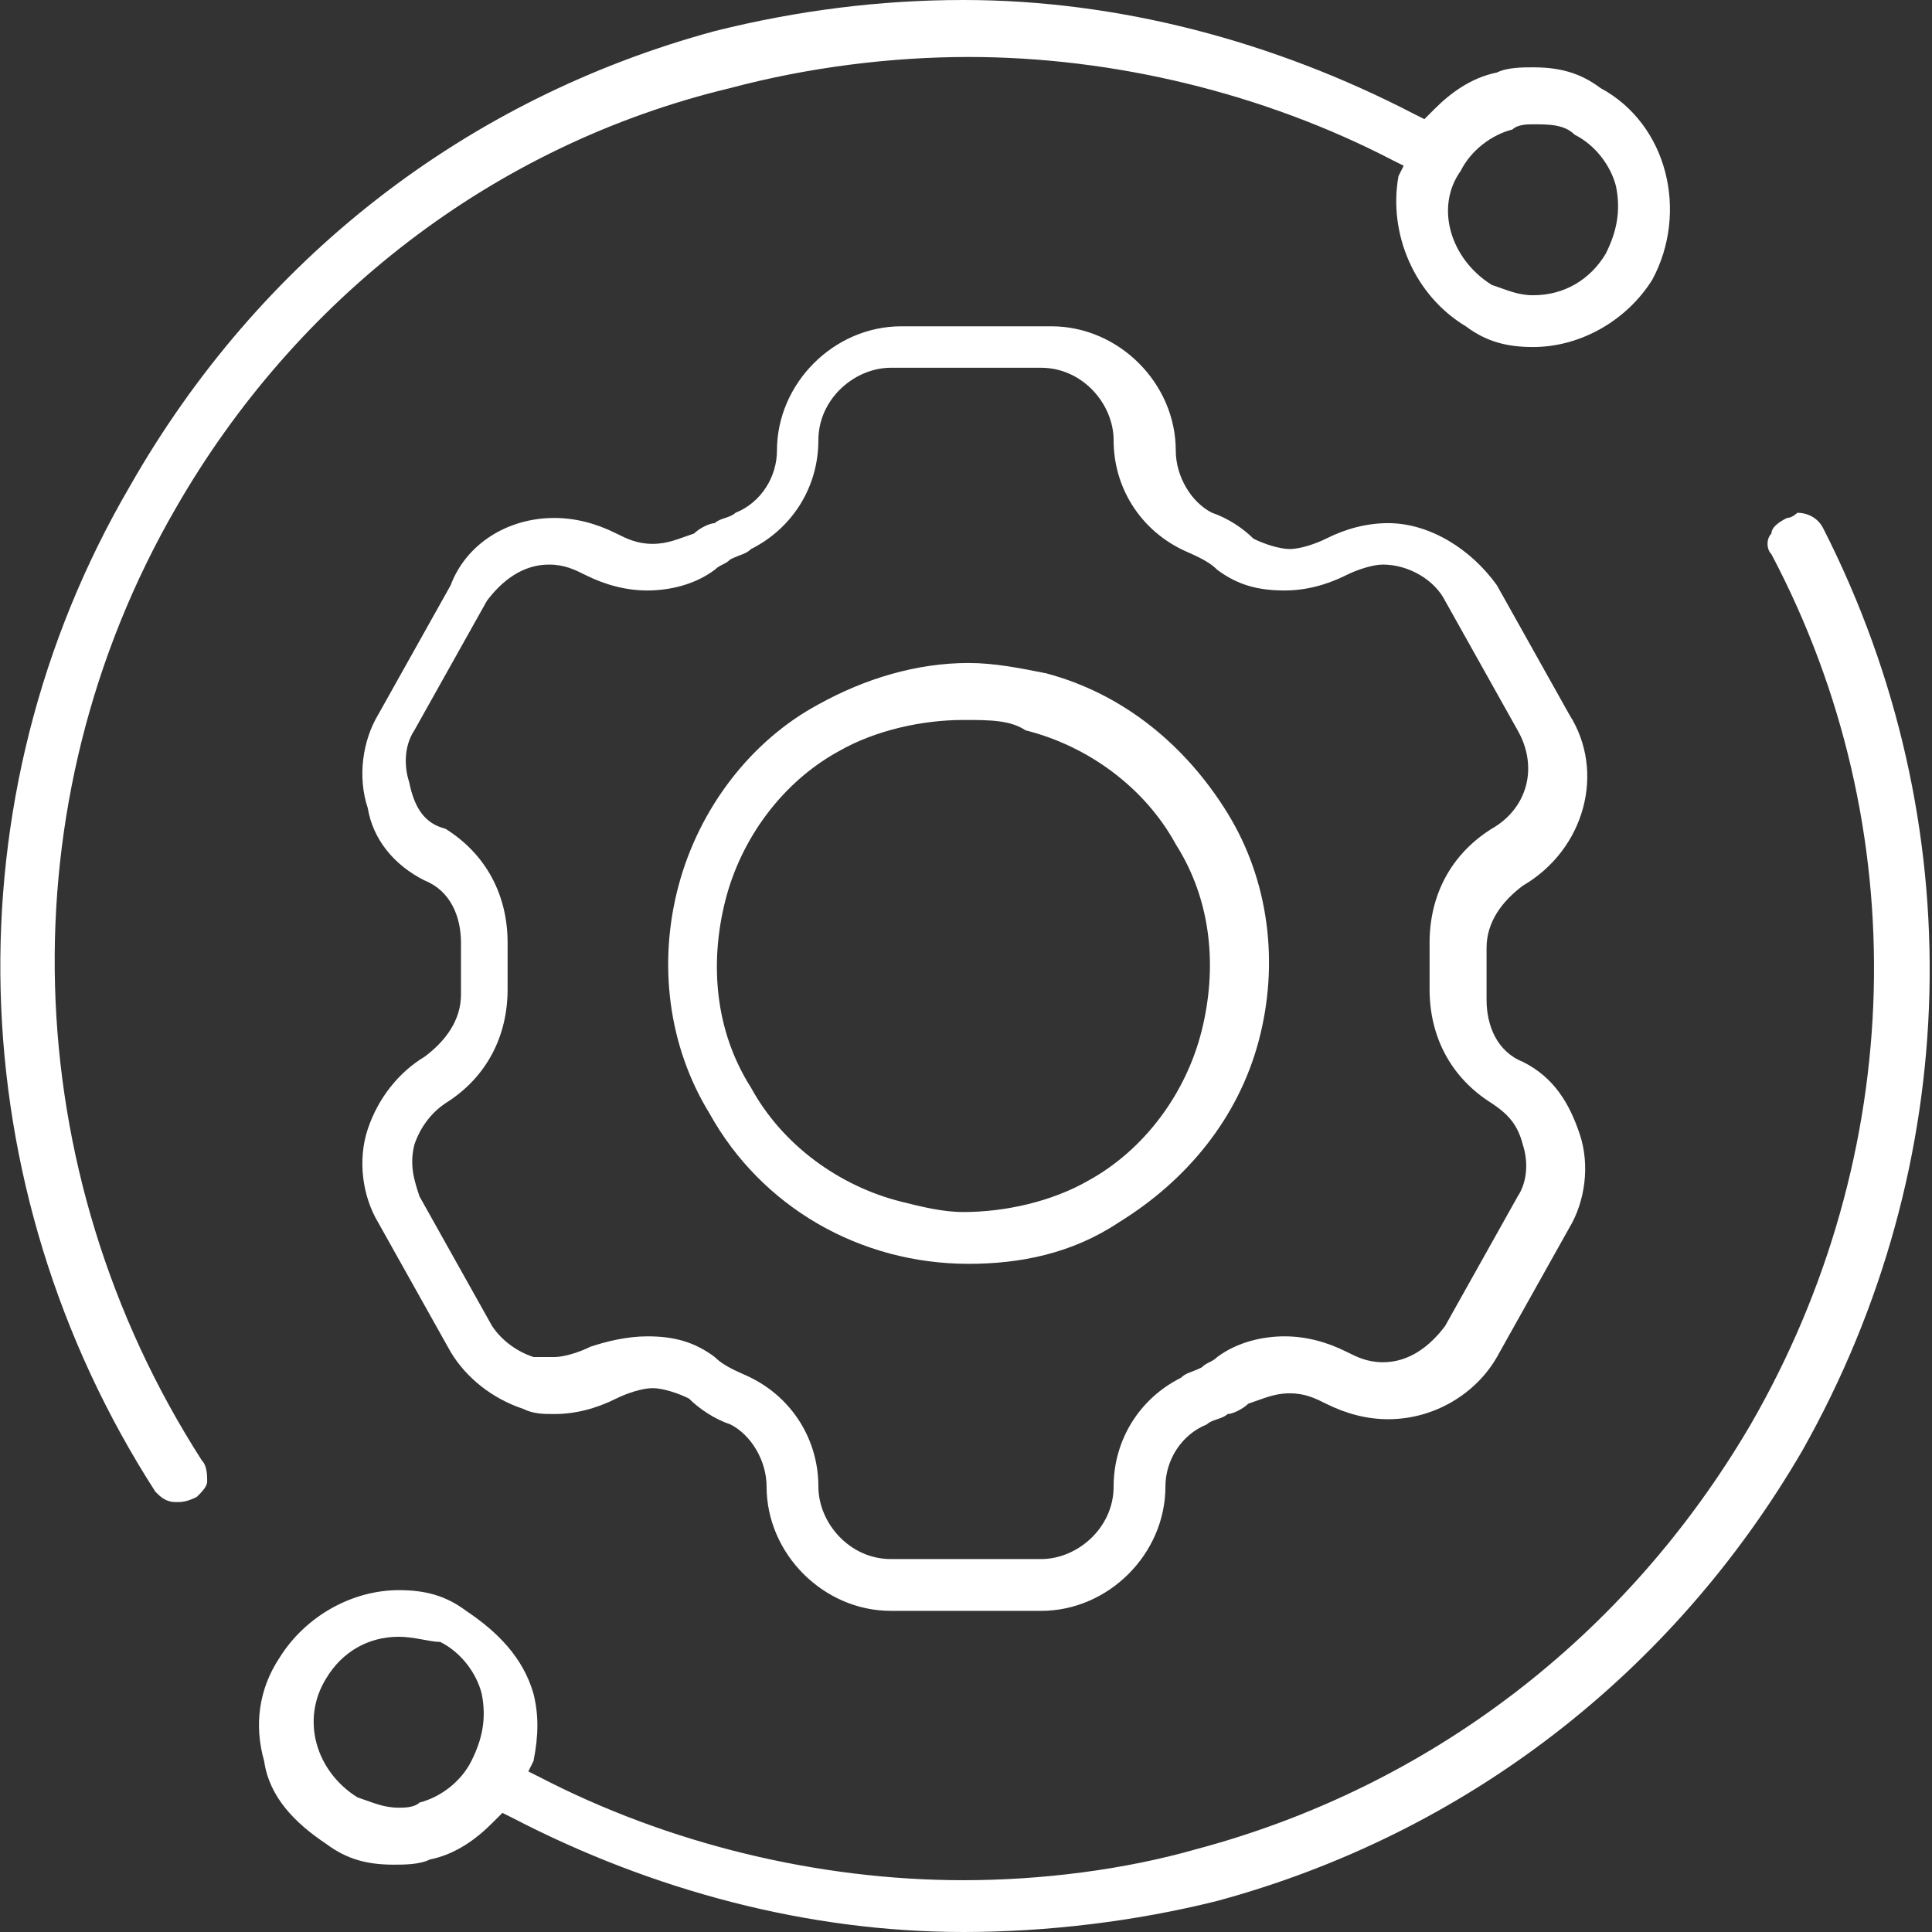 <?xml version="1.0" encoding="UTF-8"?> <!-- Generator: Adobe Illustrator 23.0.3, SVG Export Plug-In . SVG Version: 6.00 Build 0) --> <svg xmlns="http://www.w3.org/2000/svg" xmlns:xlink="http://www.w3.org/1999/xlink" id="Layer_1" x="0px" y="0px" viewBox="0 0 37.3 37.3" style="enable-background:new 0 0 37.3 37.3;" xml:space="preserve"><rect x="0" y="0" width="37.3" height="37.3" fill="#333333" stroke="none"/> <style type="text/css"> .st0{fill:#FFFFFF;} </style> <g> <path class="st0" d="M18.6,37.3c-3,0-6-0.8-8.7-2.2L9.7,35l-0.2,0.2c-0.3,0.3-0.7,0.6-1.2,0.7c-0.2,0.1-0.5,0.1-0.7,0.1 c-0.5,0-0.9-0.1-1.3-0.4c-0.6-0.4-1.1-0.9-1.2-1.6c-0.2-0.7-0.1-1.4,0.3-2c0.5-0.8,1.4-1.3,2.3-1.3c0.5,0,0.9,0.1,1.3,0.4 c0.6,0.4,1.1,0.9,1.3,1.6c0.1,0.4,0.1,0.8,0,1.3l-0.1,0.2l0.2,0.1c2.5,1.3,5.4,2,8.2,2c1.5,0,3.1-0.2,4.5-0.6 c4.5-1.2,8.3-4.1,10.7-8.2c3-5.2,3.2-11.5,0.4-16.8c-0.1-0.1-0.1-0.3,0-0.4c0-0.1,0.1-0.2,0.3-0.3c0.1,0,0.2-0.1,0.2-0.1 c0.2,0,0.4,0.1,0.5,0.3c2.9,5.7,2.7,12.3-0.4,17.8c-2.5,4.3-6.5,7.4-11.3,8.7C21.9,37.1,20.2,37.3,18.6,37.3z M7.7,31.6 c-0.6,0-1.1,0.3-1.4,0.8c-0.5,0.8-0.2,1.8,0.6,2.3c0.3,0.1,0.5,0.2,0.8,0.2c0.1,0,0.3,0,0.4-0.1c0.4-0.1,0.8-0.4,1-0.8 c0.2-0.4,0.3-0.8,0.2-1.3c-0.1-0.4-0.4-0.8-0.8-1C8.3,31.7,8,31.6,7.7,31.6z M17.2,31.1c-1.3,0-2.4-1.1-2.4-2.4 c0-0.5-0.3-1-0.7-1.2c-0.3-0.1-0.6-0.3-0.8-0.5c-0.2-0.1-0.5-0.2-0.7-0.2c-0.2,0-0.5,0.1-0.7,0.2c-0.4,0.2-0.8,0.3-1.2,0.3 c-0.2,0-0.4,0-0.6-0.1c-0.6-0.2-1.1-0.6-1.4-1.1l-1.4-2.5c-0.3-0.5-0.4-1.2-0.2-1.8c0.2-0.6,0.6-1.1,1.1-1.4 c0.4-0.3,0.7-0.7,0.7-1.2c0-0.3,0-0.6,0-1c0-0.5-0.2-1-0.7-1.2c-0.6-0.3-1-0.8-1.1-1.4c-0.2-0.6-0.1-1.3,0.2-1.8l1.4-2.5 C9,10.5,9.8,10,10.7,10c0.4,0,0.8,0.1,1.2,0.3c0.2,0.1,0.4,0.2,0.7,0.2c0.3,0,0.5-0.1,0.8-0.2c0.1-0.1,0.3-0.2,0.4-0.2 c0.1-0.1,0.3-0.1,0.4-0.2c0.5-0.2,0.8-0.7,0.8-1.2c0-1.3,1.1-2.4,2.4-2.4h2.9c1.3,0,2.4,1.1,2.4,2.4c0,0.5,0.3,1,0.7,1.2 c0.3,0.1,0.6,0.3,0.8,0.5c0.2,0.1,0.5,0.2,0.7,0.2c0.2,0,0.5-0.1,0.7-0.2c0.4-0.2,0.8-0.3,1.2-0.3c0.8,0,1.6,0.5,2.1,1.2l1.4,2.5 c0.7,1.1,0.3,2.6-0.9,3.3c-0.4,0.3-0.7,0.7-0.7,1.2c0,0.3,0,0.6,0,1c0,0.5,0.2,1,0.7,1.2c0.6,0.3,0.9,0.8,1.1,1.4 c0.2,0.6,0.1,1.3-0.2,1.8l-1.4,2.5c-0.4,0.7-1.2,1.2-2.1,1.2c-0.4,0-0.8-0.1-1.2-0.3c-0.2-0.1-0.4-0.2-0.7-0.2 c-0.3,0-0.5,0.1-0.8,0.2c-0.1,0.1-0.3,0.2-0.4,0.2c-0.1,0.1-0.3,0.1-0.4,0.2c-0.5,0.2-0.8,0.7-0.8,1.2c0,1.3-1.1,2.4-2.4,2.4H17.2z M12.5,25.8c0.5,0,0.9,0.1,1.3,0.4c0.2,0.2,0.5,0.3,0.7,0.4c0.8,0.4,1.3,1.2,1.3,2.1c0,0.7,0.6,1.4,1.4,1.4h2.9 c0.7,0,1.4-0.6,1.4-1.4c0-0.9,0.5-1.7,1.3-2.1c0.1-0.1,0.2-0.1,0.4-0.2c0.1-0.1,0.2-0.1,0.3-0.2c0.4-0.3,0.9-0.4,1.3-0.4 c0.4,0,0.8,0.1,1.2,0.3c0.2,0.1,0.4,0.2,0.7,0.2c0.5,0,0.9-0.3,1.2-0.7l1.4-2.5c0.2-0.3,0.2-0.7,0.1-1c-0.1-0.4-0.3-0.6-0.6-0.8 c-0.8-0.5-1.2-1.3-1.2-2.2c0-0.3,0-0.6,0-0.9c0-0.9,0.4-1.7,1.2-2.2c0.7-0.4,0.9-1.2,0.5-1.9l-1.4-2.5c-0.2-0.4-0.7-0.7-1.2-0.7 c-0.2,0-0.5,0.1-0.7,0.2c-0.4,0.2-0.8,0.3-1.2,0.3c-0.5,0-0.9-0.1-1.3-0.4c-0.2-0.2-0.5-0.3-0.7-0.4c-0.8-0.4-1.3-1.2-1.3-2.1 c0-0.7-0.6-1.4-1.4-1.4h-2.9c-0.7,0-1.4,0.6-1.4,1.4c0,0.9-0.5,1.7-1.3,2.1c-0.1,0.1-0.2,0.1-0.4,0.2c-0.1,0.1-0.2,0.1-0.3,0.2 c-0.4,0.3-0.9,0.4-1.3,0.4c-0.4,0-0.8-0.1-1.2-0.3c-0.2-0.1-0.4-0.2-0.7-0.2c-0.5,0-0.9,0.3-1.2,0.7l-1.4,2.5 c-0.2,0.3-0.2,0.7-0.1,1C8,15.6,8.2,15.9,8.6,16c0.8,0.5,1.2,1.3,1.2,2.2c0,0.3,0,0.6,0,0.9c0,0.9-0.4,1.7-1.2,2.2 c-0.3,0.2-0.5,0.5-0.6,0.8c-0.1,0.4,0,0.7,0.1,1l1.4,2.5c0.2,0.3,0.5,0.5,0.8,0.6c0.1,0,0.2,0,0.4,0c0.2,0,0.5-0.1,0.7-0.2 C11.7,25.9,12.1,25.8,12.5,25.8z M3.4,29c-0.2,0-0.3-0.1-0.4-0.2c-3.8-5.9-4-13.4-0.5-19.4C5,5,9,1.9,13.8,0.6 C15.4,0.2,17,0,18.6,0c3,0,6,0.8,8.7,2.2l0.2,0.1l0.2-0.2c0.3-0.3,0.7-0.6,1.2-0.7c0.2-0.1,0.5-0.1,0.7-0.1c0.5,0,0.9,0.1,1.3,0.4 c1.3,0.7,1.7,2.4,1,3.7c-0.5,0.8-1.4,1.3-2.3,1.3c-0.5,0-0.9-0.1-1.3-0.4c-1-0.6-1.5-1.8-1.3-2.9l0.1-0.2l-0.2-0.1 c-2.5-1.3-5.4-2-8.2-2c-1.5,0-3.1,0.2-4.6,0.6C9.5,2.8,5.7,5.8,3.4,9.8c-3.3,5.7-3.1,12.8,0.5,18.4c0.1,0.1,0.1,0.3,0.1,0.4 c0,0.1-0.1,0.2-0.2,0.3C3.6,29,3.5,29,3.4,29z M29.6,2.4c-0.1,0-0.3,0-0.4,0.1c-0.4,0.1-0.8,0.4-1,0.8C27.7,4,28,5,28.8,5.5 c0.3,0.1,0.5,0.2,0.8,0.2c0.6,0,1.1-0.3,1.4-0.8c0.2-0.4,0.3-0.8,0.2-1.3c-0.1-0.4-0.4-0.8-0.8-1C30.2,2.4,29.9,2.4,29.6,2.4z M18.7,24.4c-2.1,0-4-1.1-5-2.9c-0.8-1.3-1-2.9-0.6-4.4c0.4-1.5,1.4-2.8,2.7-3.5c0.9-0.5,1.9-0.8,2.9-0.8c0.5,0,1,0.1,1.5,0.2 c1.5,0.4,2.7,1.4,3.5,2.7c0.8,1.3,1,2.9,0.6,4.4c-0.4,1.5-1.4,2.7-2.7,3.5C20.7,24.2,19.7,24.4,18.7,24.4z M18.6,13.9 c-0.8,0-1.7,0.2-2.4,0.6c-1.1,0.6-1.9,1.7-2.2,2.9c-0.3,1.2-0.2,2.5,0.5,3.6c0.6,1.1,1.7,1.9,2.9,2.2c0.4,0.1,0.8,0.2,1.2,0.2 c0.8,0,1.7-0.2,2.4-0.6c1.1-0.6,1.9-1.7,2.2-2.9c0.3-1.2,0.2-2.5-0.5-3.6c-0.6-1.1-1.7-1.9-2.9-2.2C19.5,13.9,19.1,13.9,18.6,13.9z "></path> </g> </svg> 